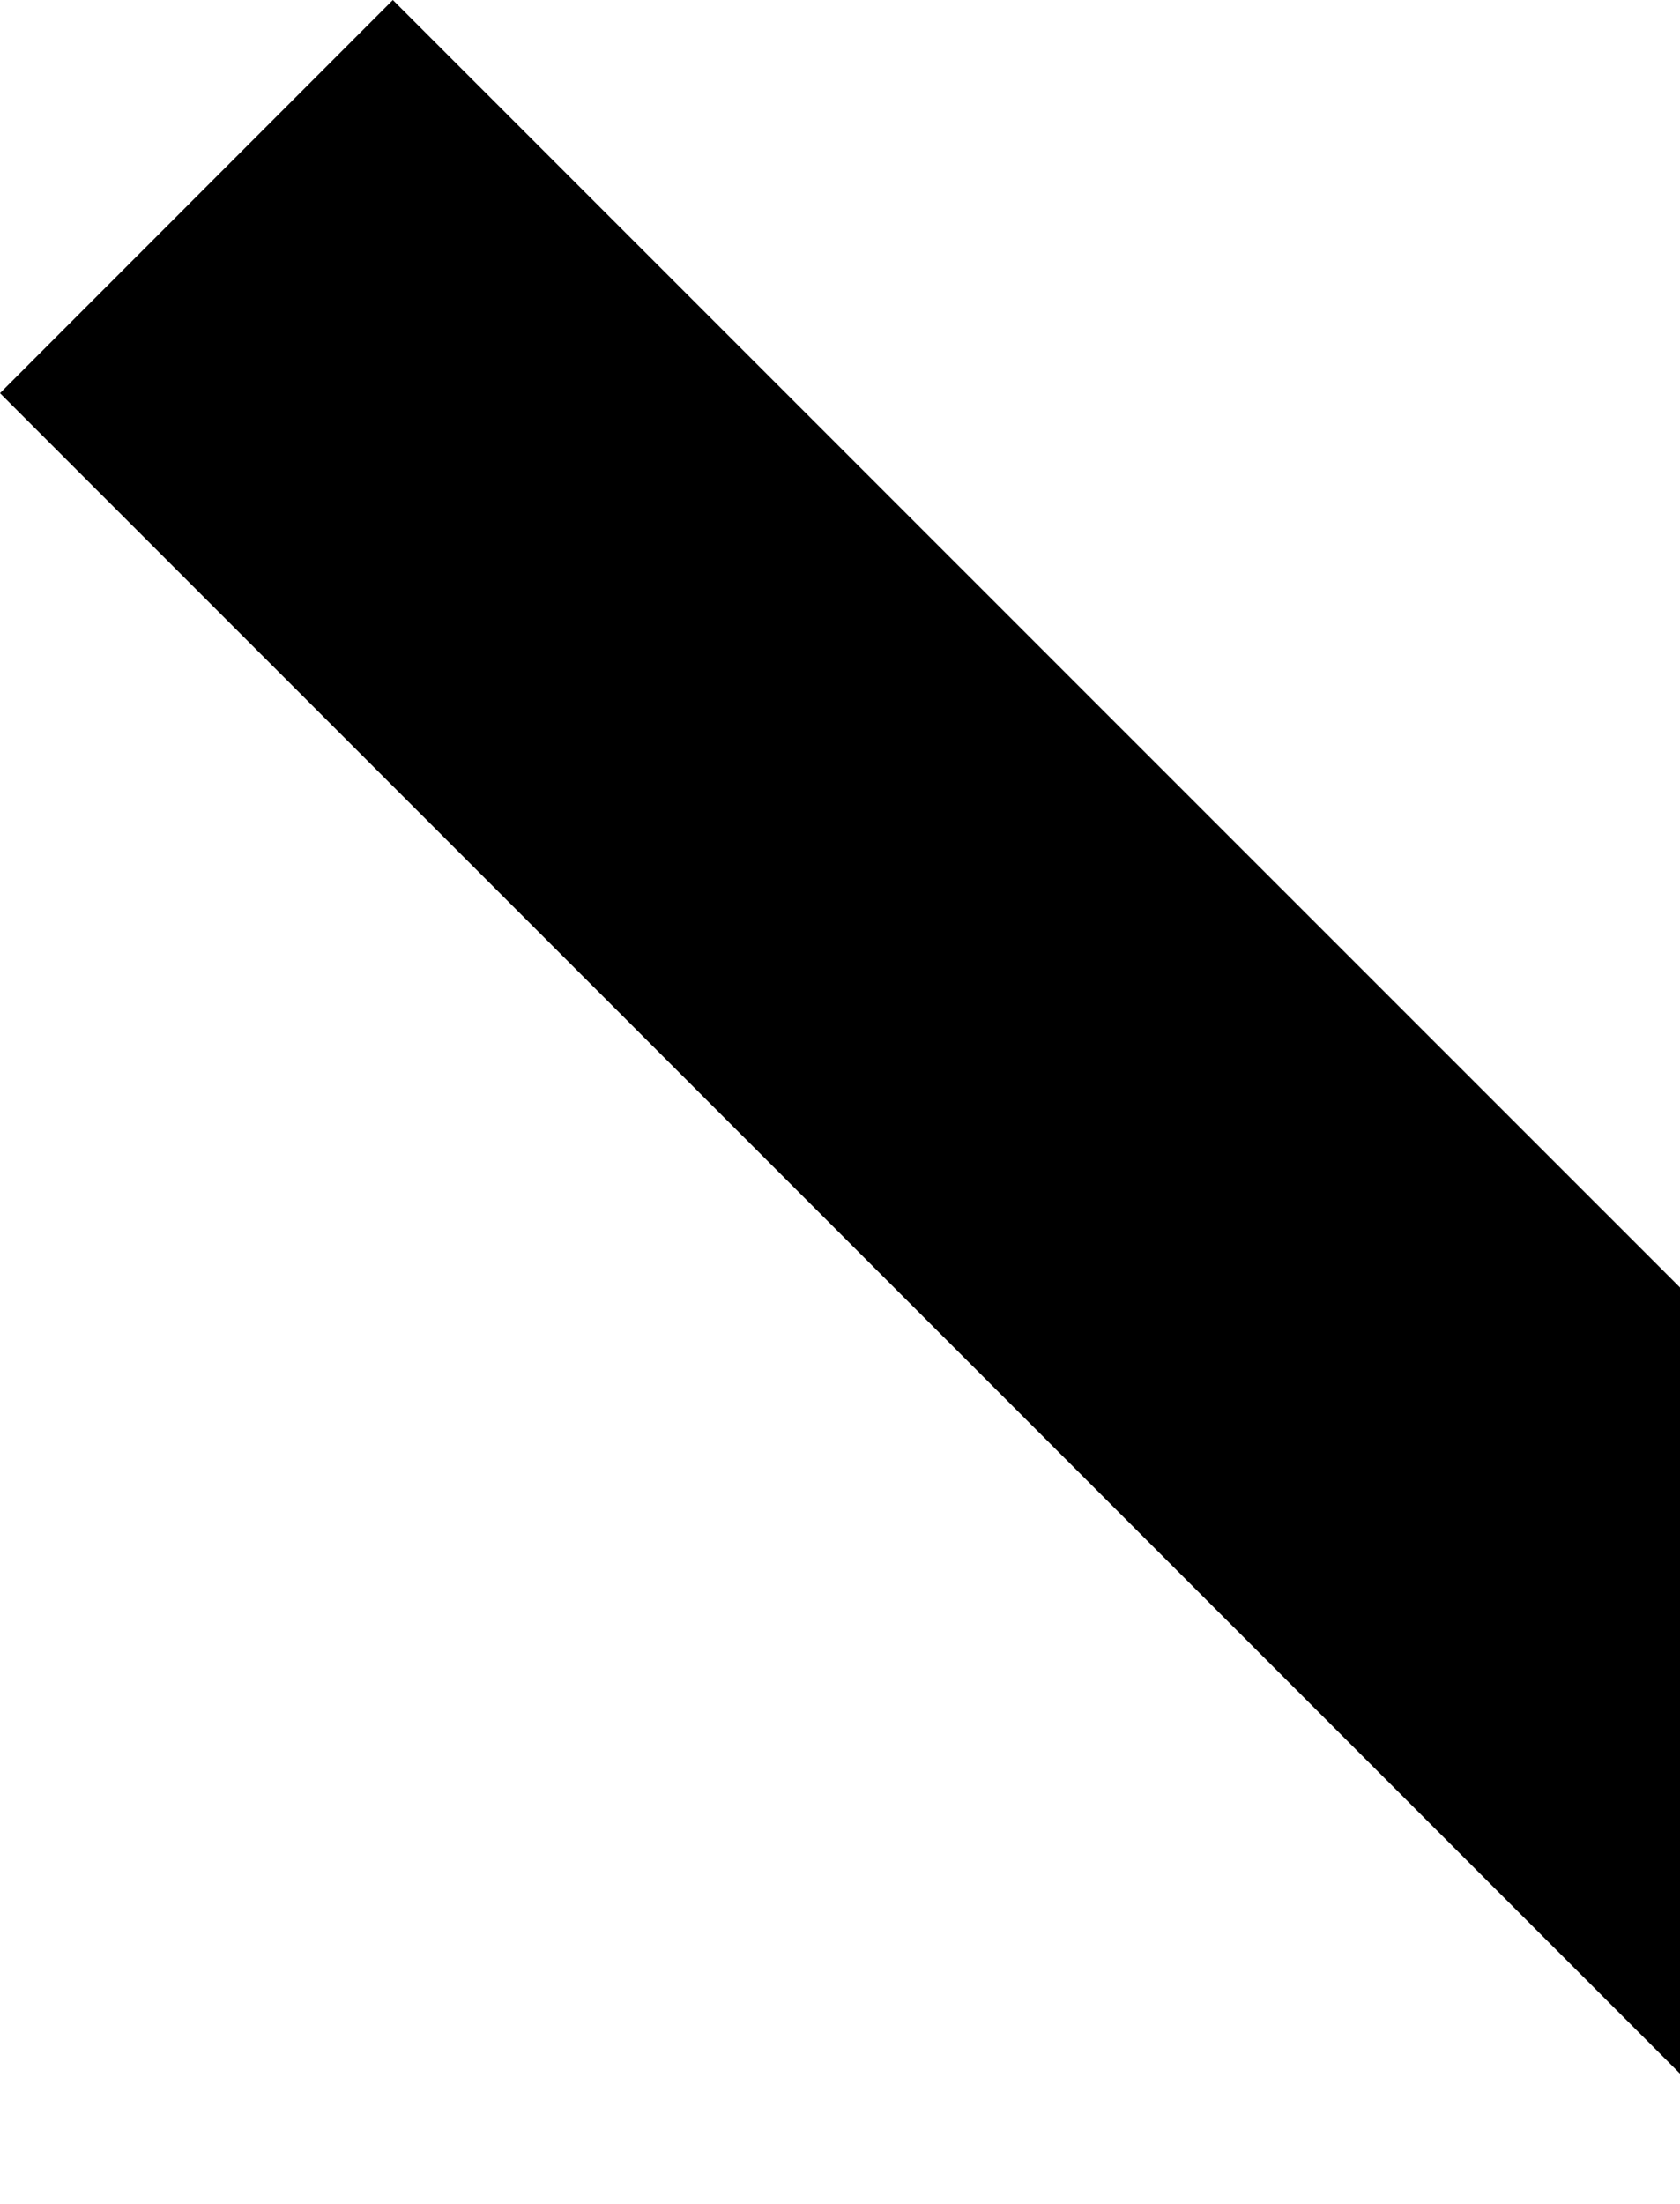 <?xml version="1.0" encoding="UTF-8"?> <svg xmlns="http://www.w3.org/2000/svg" width="257" height="337" viewBox="0 0 257 337" fill="none"><rect x="276.556" y="336.594" width="391.057" height="85" transform="rotate(-135.008 276.556 336.594)" fill="black"></rect></svg> 